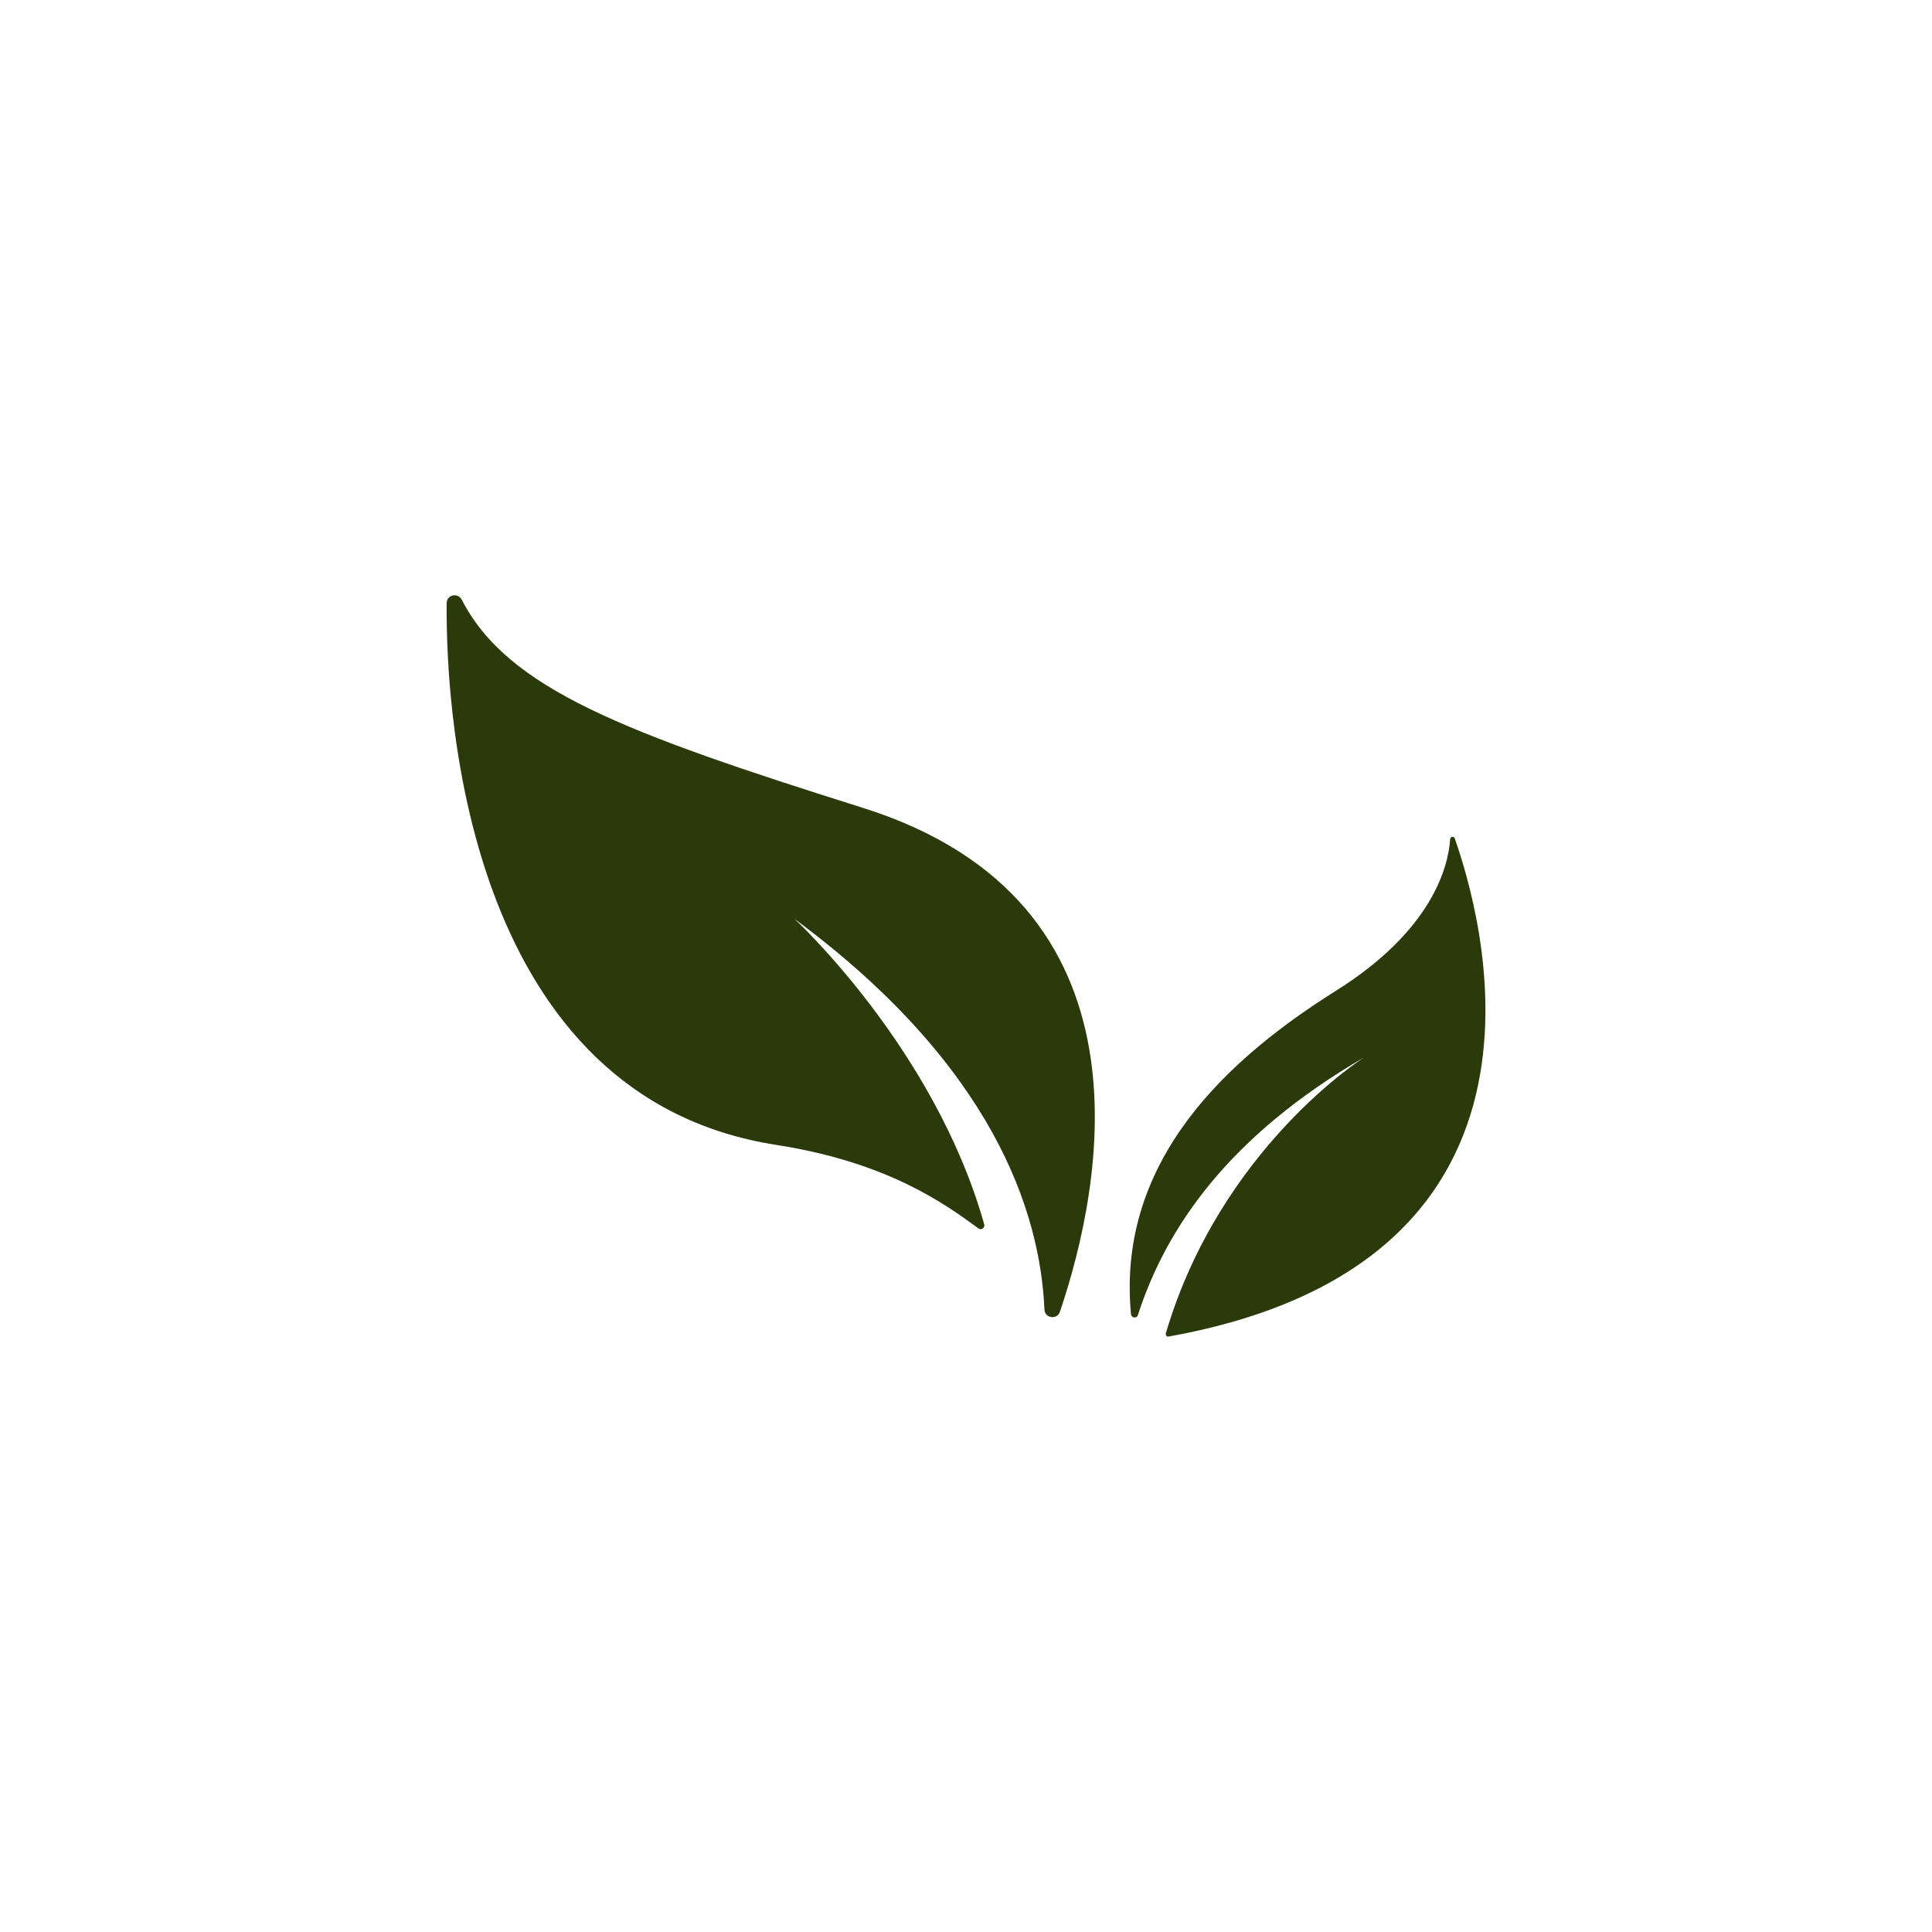 <?xml version="1.0" encoding="utf-8"?>
<!-- Generator: Adobe Illustrator 27.2.0, SVG Export Plug-In . SVG Version: 6.00 Build 0)  -->
<svg version="1.1" id="Layer_1" xmlns="http://www.w3.org/2000/svg" xmlns:xlink="http://www.w3.org/1999/xlink" x="0px" y="0px"
	 viewBox="0 0 500 500" style="enable-background:new 0 0 500 500;" xml:space="preserve">
<style type="text/css">
	.st0{fill:#2A3A0A;}
</style>
<g>
	<g>
		<g>
			<path class="st0" d="M223.4,209.1c-61.9-19.5-92-30.8-103.9-53.9c-1-1.9-3.9-1.3-3.9,0.9c-0.3,31,6.3,127.9,85.3,140.2
				c28.9,4.5,43.7,15.3,52.3,21.6c0.8,0.6,1.8-0.2,1.5-1.1c-12.9-45.7-49.1-79-49.1-79c51.4,38,63.6,75.8,64.7,101.1
				c0.1,2.3,3.3,2.7,4,0.6C285.3,307,300.4,233.4,223.4,209.1z"/>
		</g>
	</g>
	<path class="st0" d="M376.5,217c-0.2-0.7-1.2-0.5-1.2,0.2c-0.5,7.1-4.6,23.6-29.7,39.3c-27.2,17.1-56.7,43.4-52.9,83.6
		c0.1,1,1.5,1.2,1.8,0.2c7.3-22.6,23.5-46.3,58.6-66.7c0,0-37.2,23.4-51.4,71.5c-0.1,0.4,0.3,0.9,0.7,0.8
		C411.2,326.4,382.6,234.6,376.5,217z"/>
</g>
</svg>
